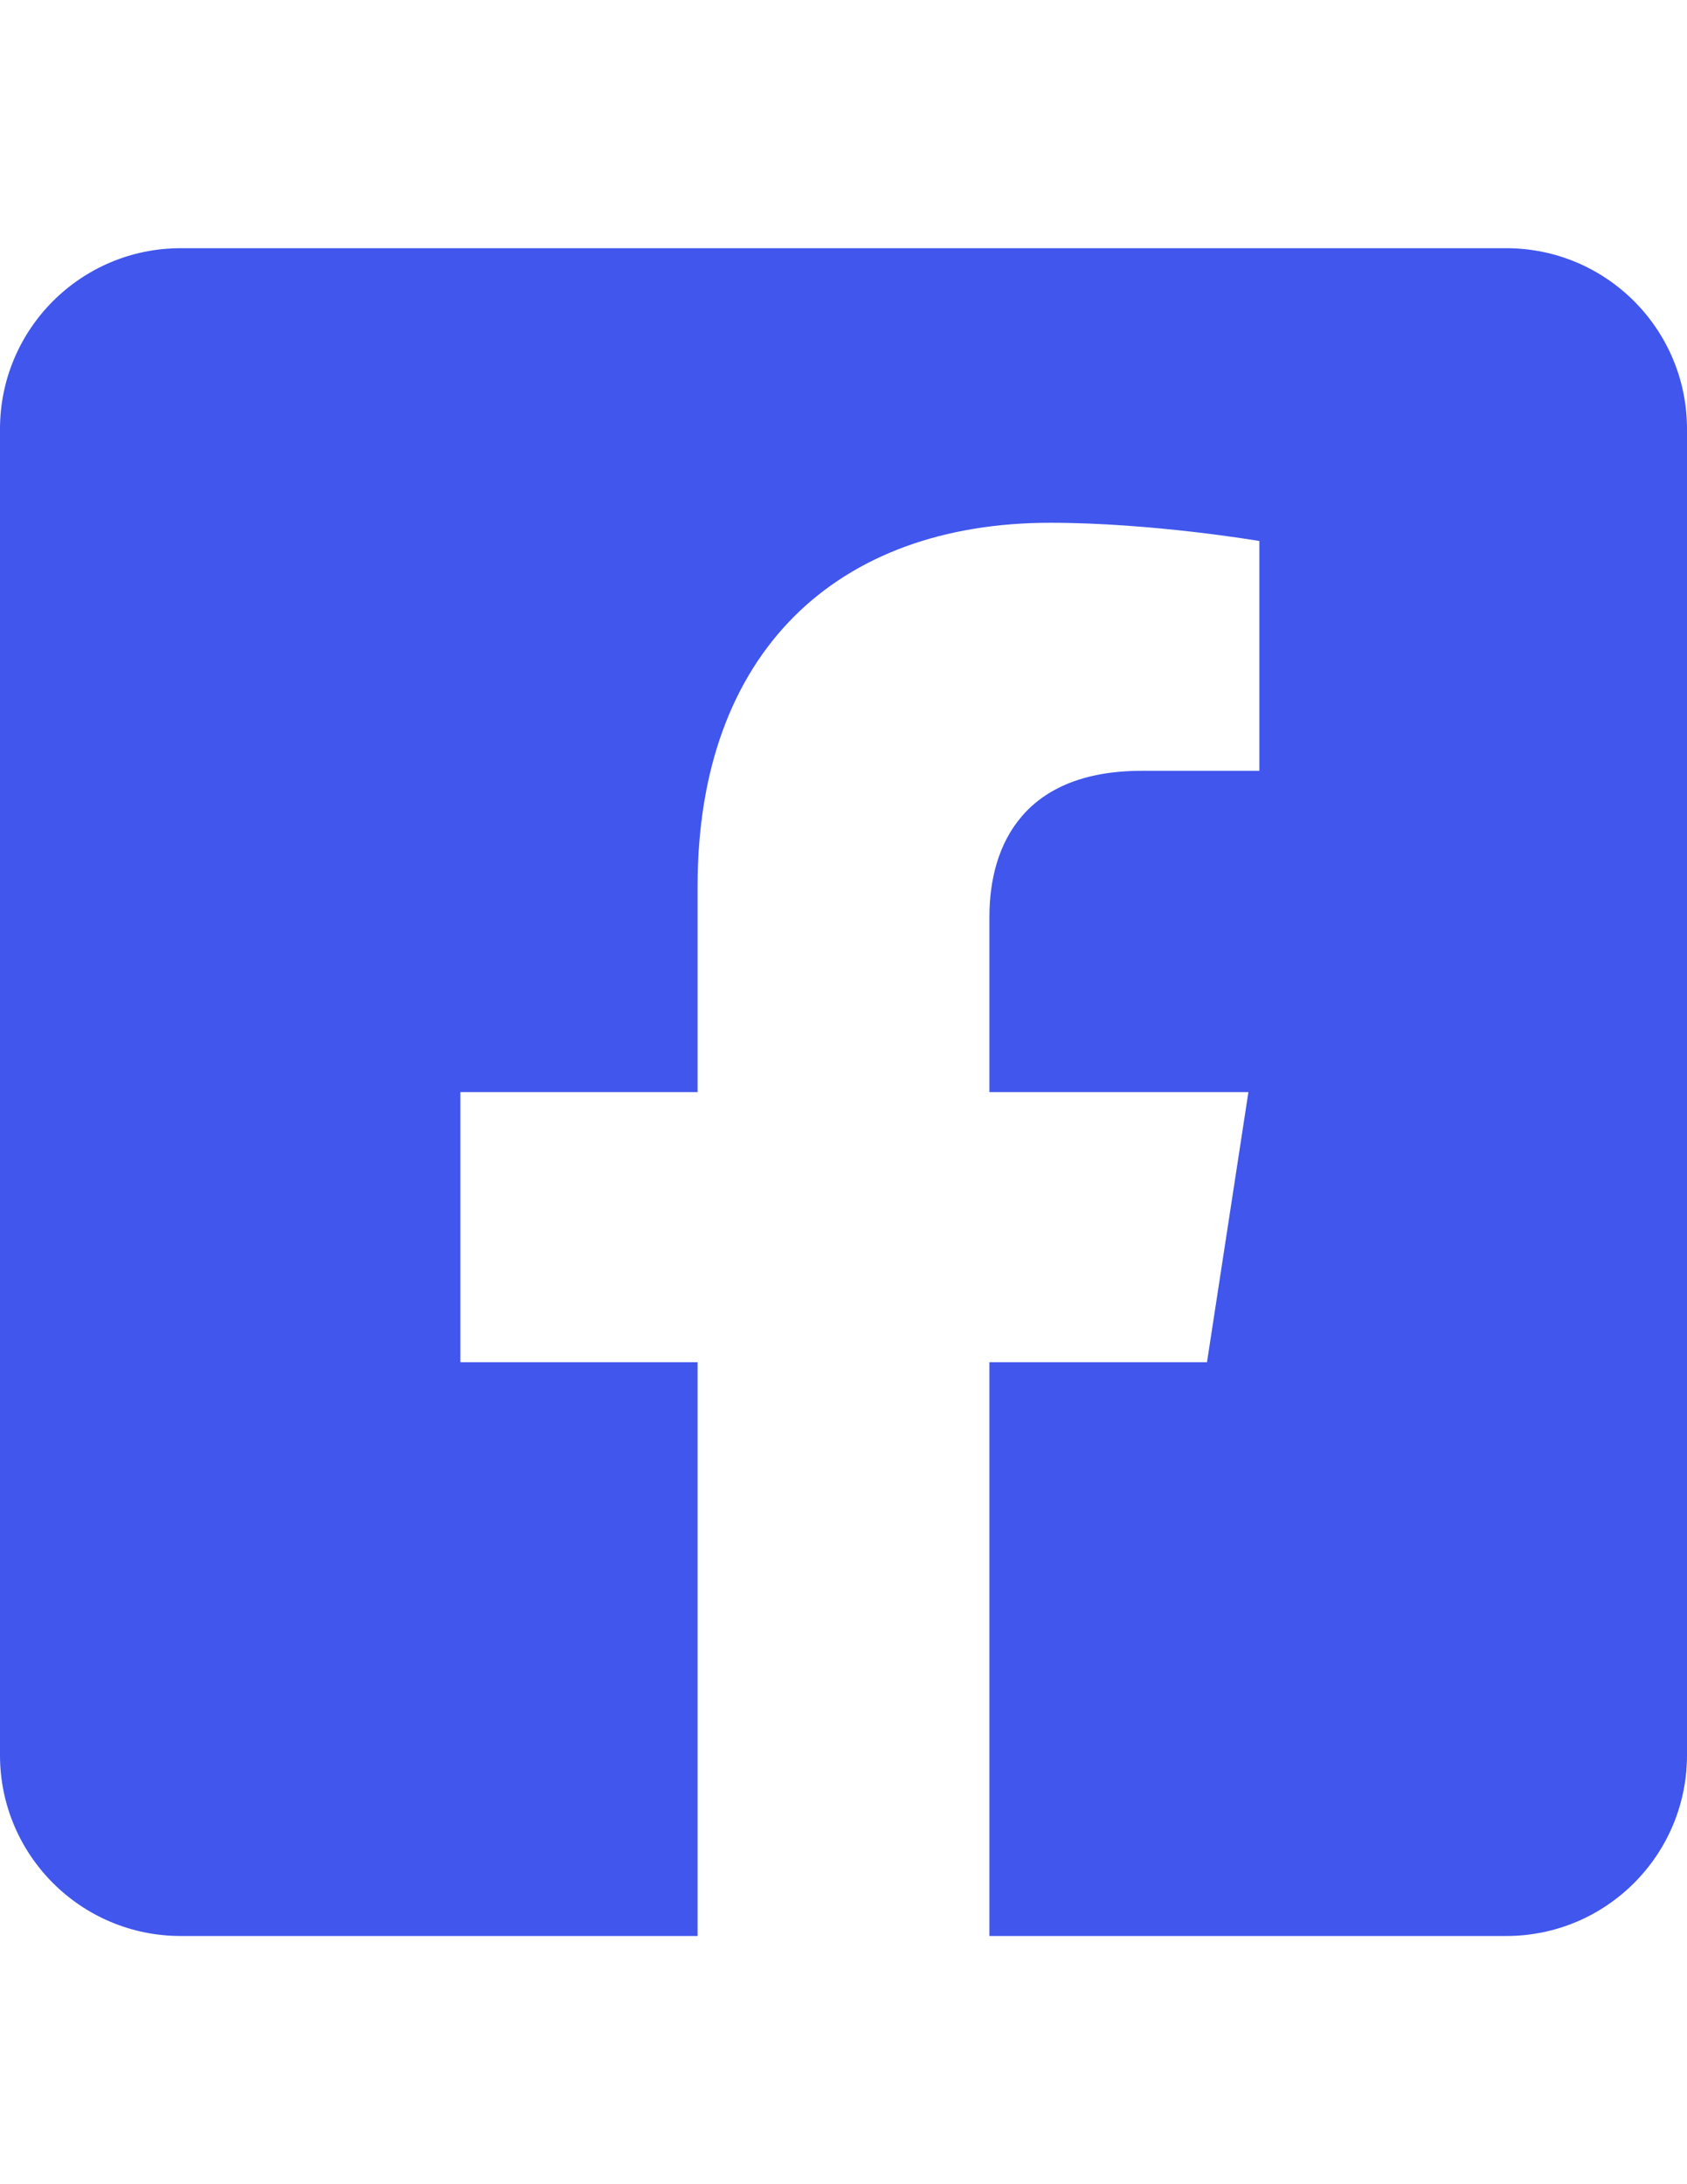 <?xml version="1.0" encoding="utf-8"?>
<!-- Generator: Adobe Illustrator 16.0.2, SVG Export Plug-In . SVG Version: 6.00 Build 0)  -->
<!DOCTYPE svg PUBLIC "-//W3C//DTD SVG 1.1//EN" "http://www.w3.org/Graphics/SVG/1.1/DTD/svg11.dtd">
<svg version="1.1" id="圖層_1" focusable="false" xmlns="http://www.w3.org/2000/svg" xmlns:xlink="http://www.w3.org/1999/xlink"
	 x="0px" y="0px" width="612px" height="792px" viewBox="0 0 612 792" enable-background="new 0 0 612 792" xml:space="preserve">
<path fill="#4056ED" d="M546.429,90H65.571C29.357,90,0,119.357,0,155.571v480.857C0,672.643,29.357,702,65.571,702h187.494V493.934
	h-86.063V396h86.063v-74.642c0-84.901,50.544-131.799,127.959-131.799c37.075,0,75.845,6.612,75.845,6.612v83.331h-42.717
	c-42.089,0-55.217,26.119-55.217,52.908V396h93.958l-15.026,97.934h-78.932V702h187.493C582.643,702,612,672.643,612,636.429
	V155.571C612,119.357,582.643,90,546.429,90z"/>
</svg>

